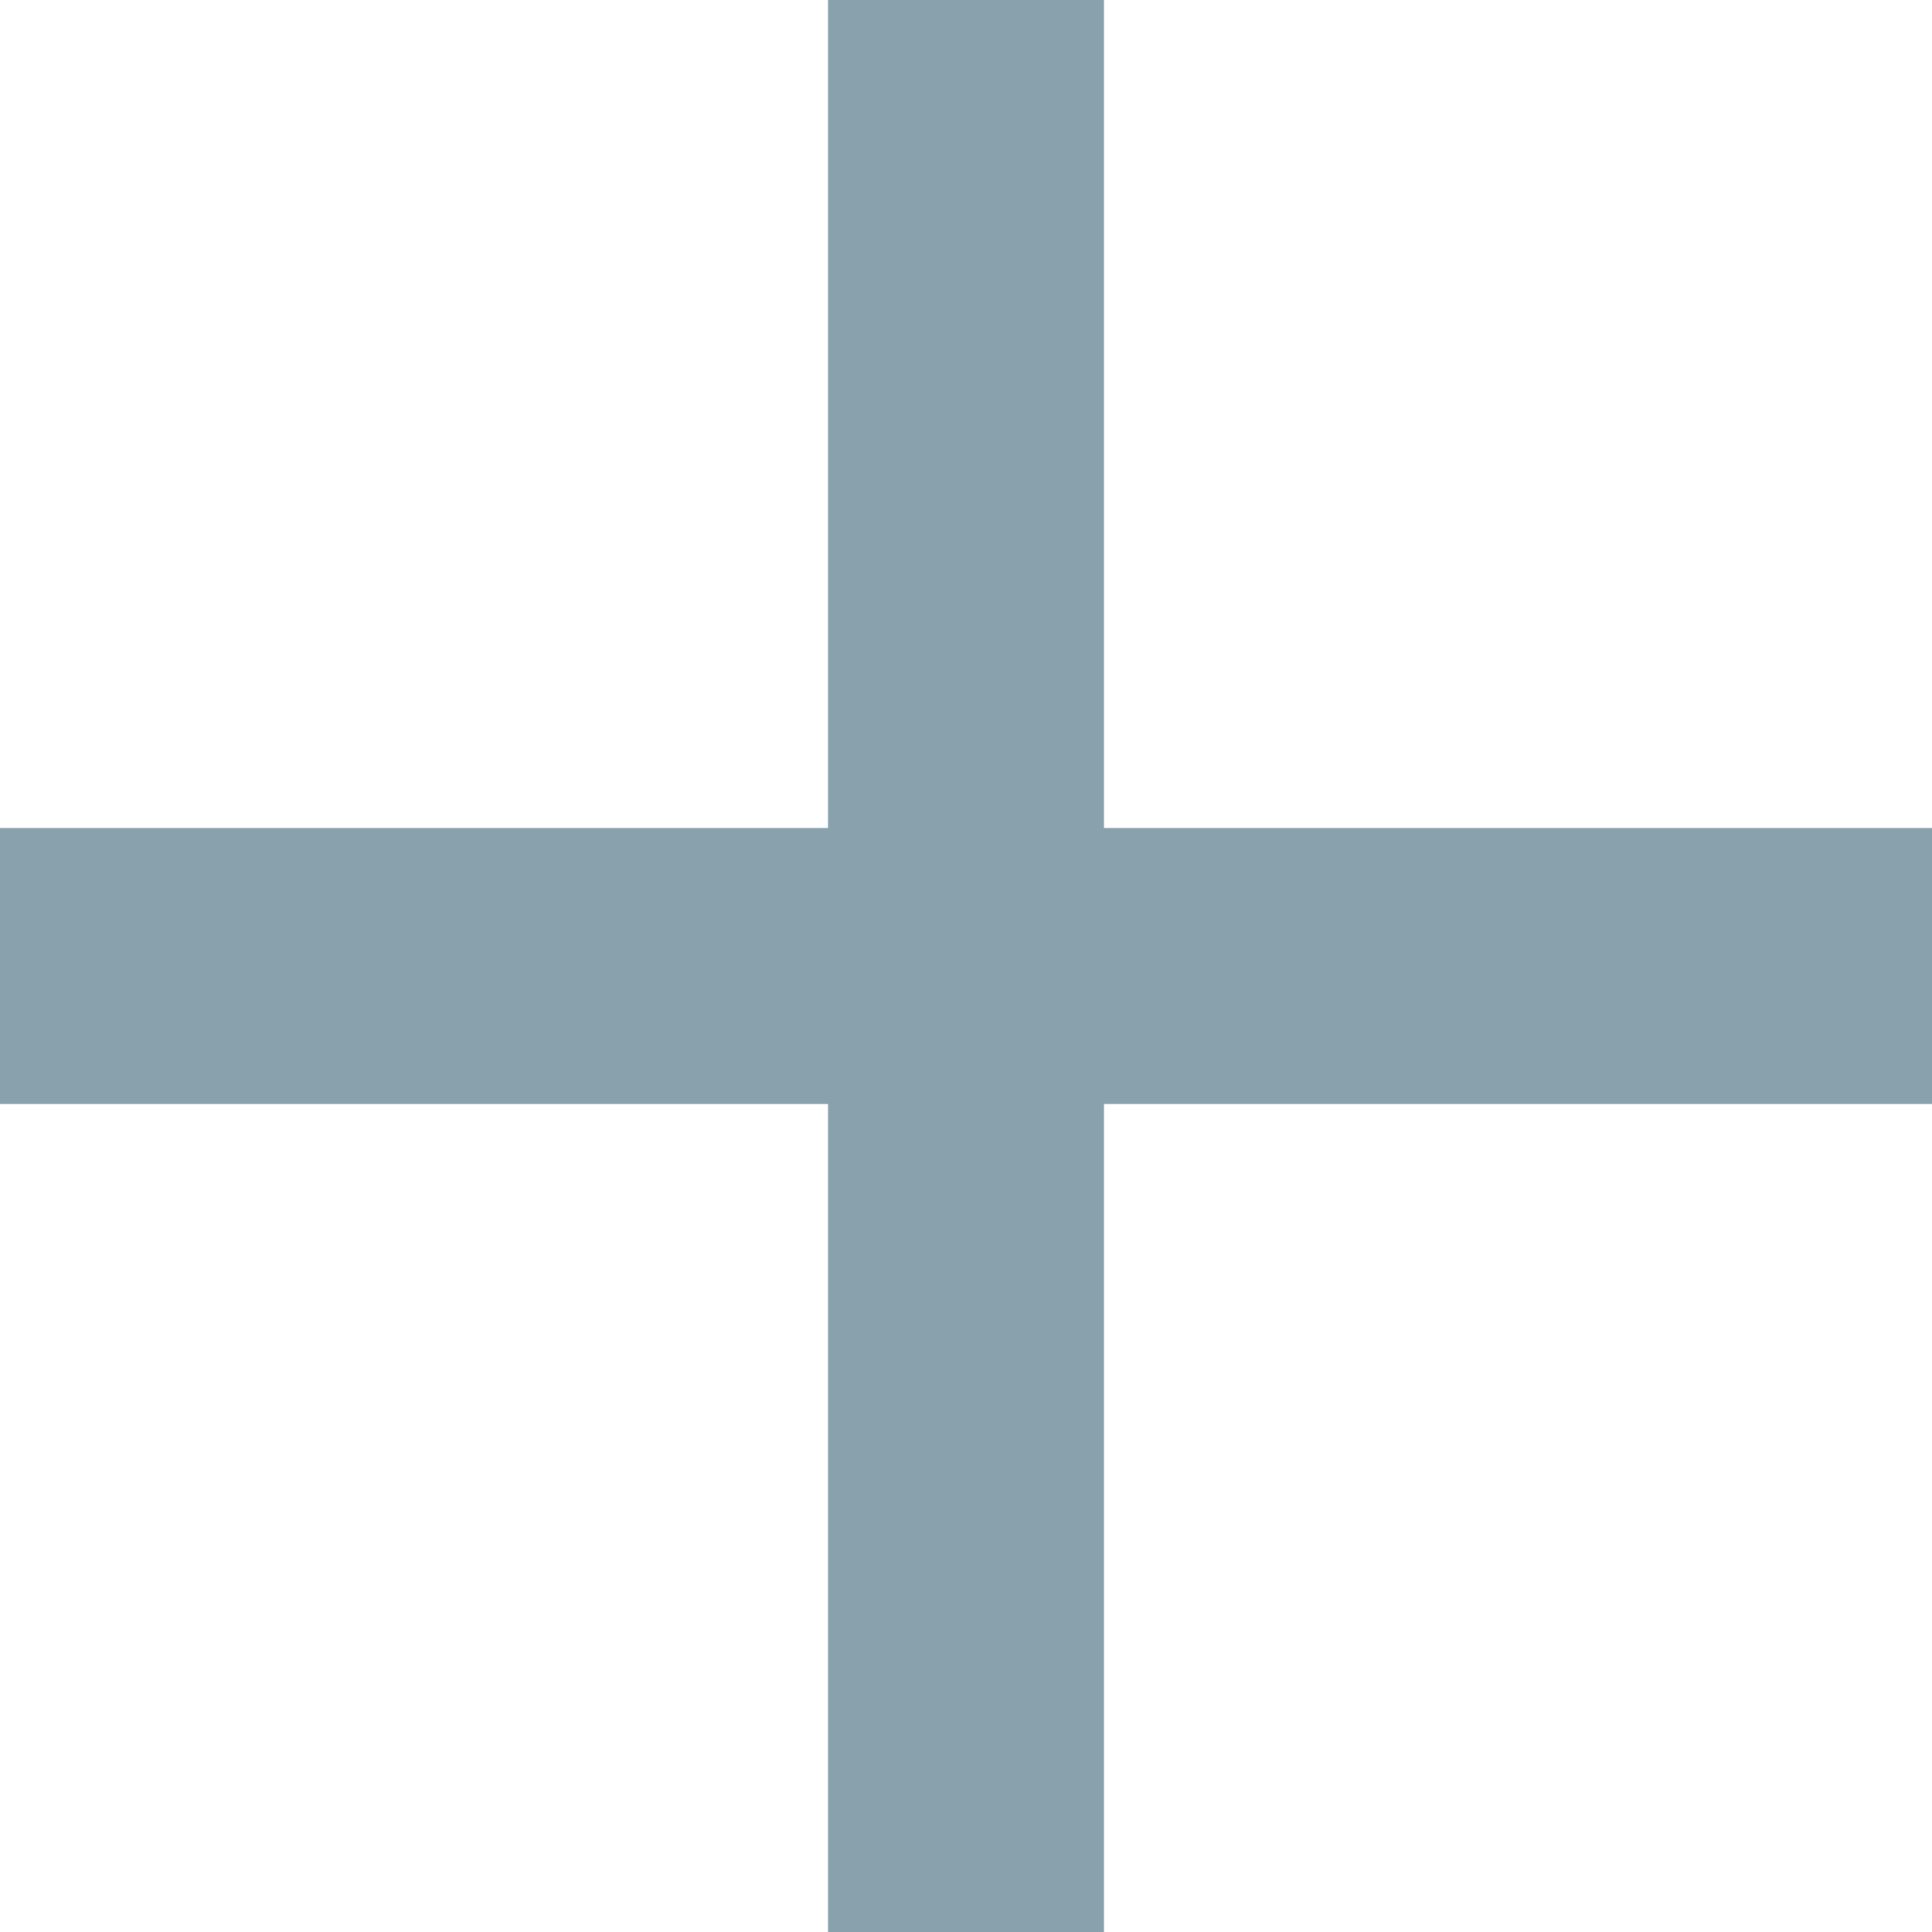 <svg xmlns="http://www.w3.org/2000/svg" width="29.468" height="29.468" viewBox="0 0 29.468 29.468">
  <path id="add_24dp_5F6368_FILL0_wght400_GRAD0_opsz24_2_" data-name="add_24dp_5F6368_FILL0_wght400_GRAD0_opsz24 (2)" d="M212.629-743.161H200v-4.21h12.629V-760h4.21v12.629h12.629v4.21H216.839v12.629h-4.21Z" transform="translate(-200 760)" fill="#89a1ac"/>
</svg>
